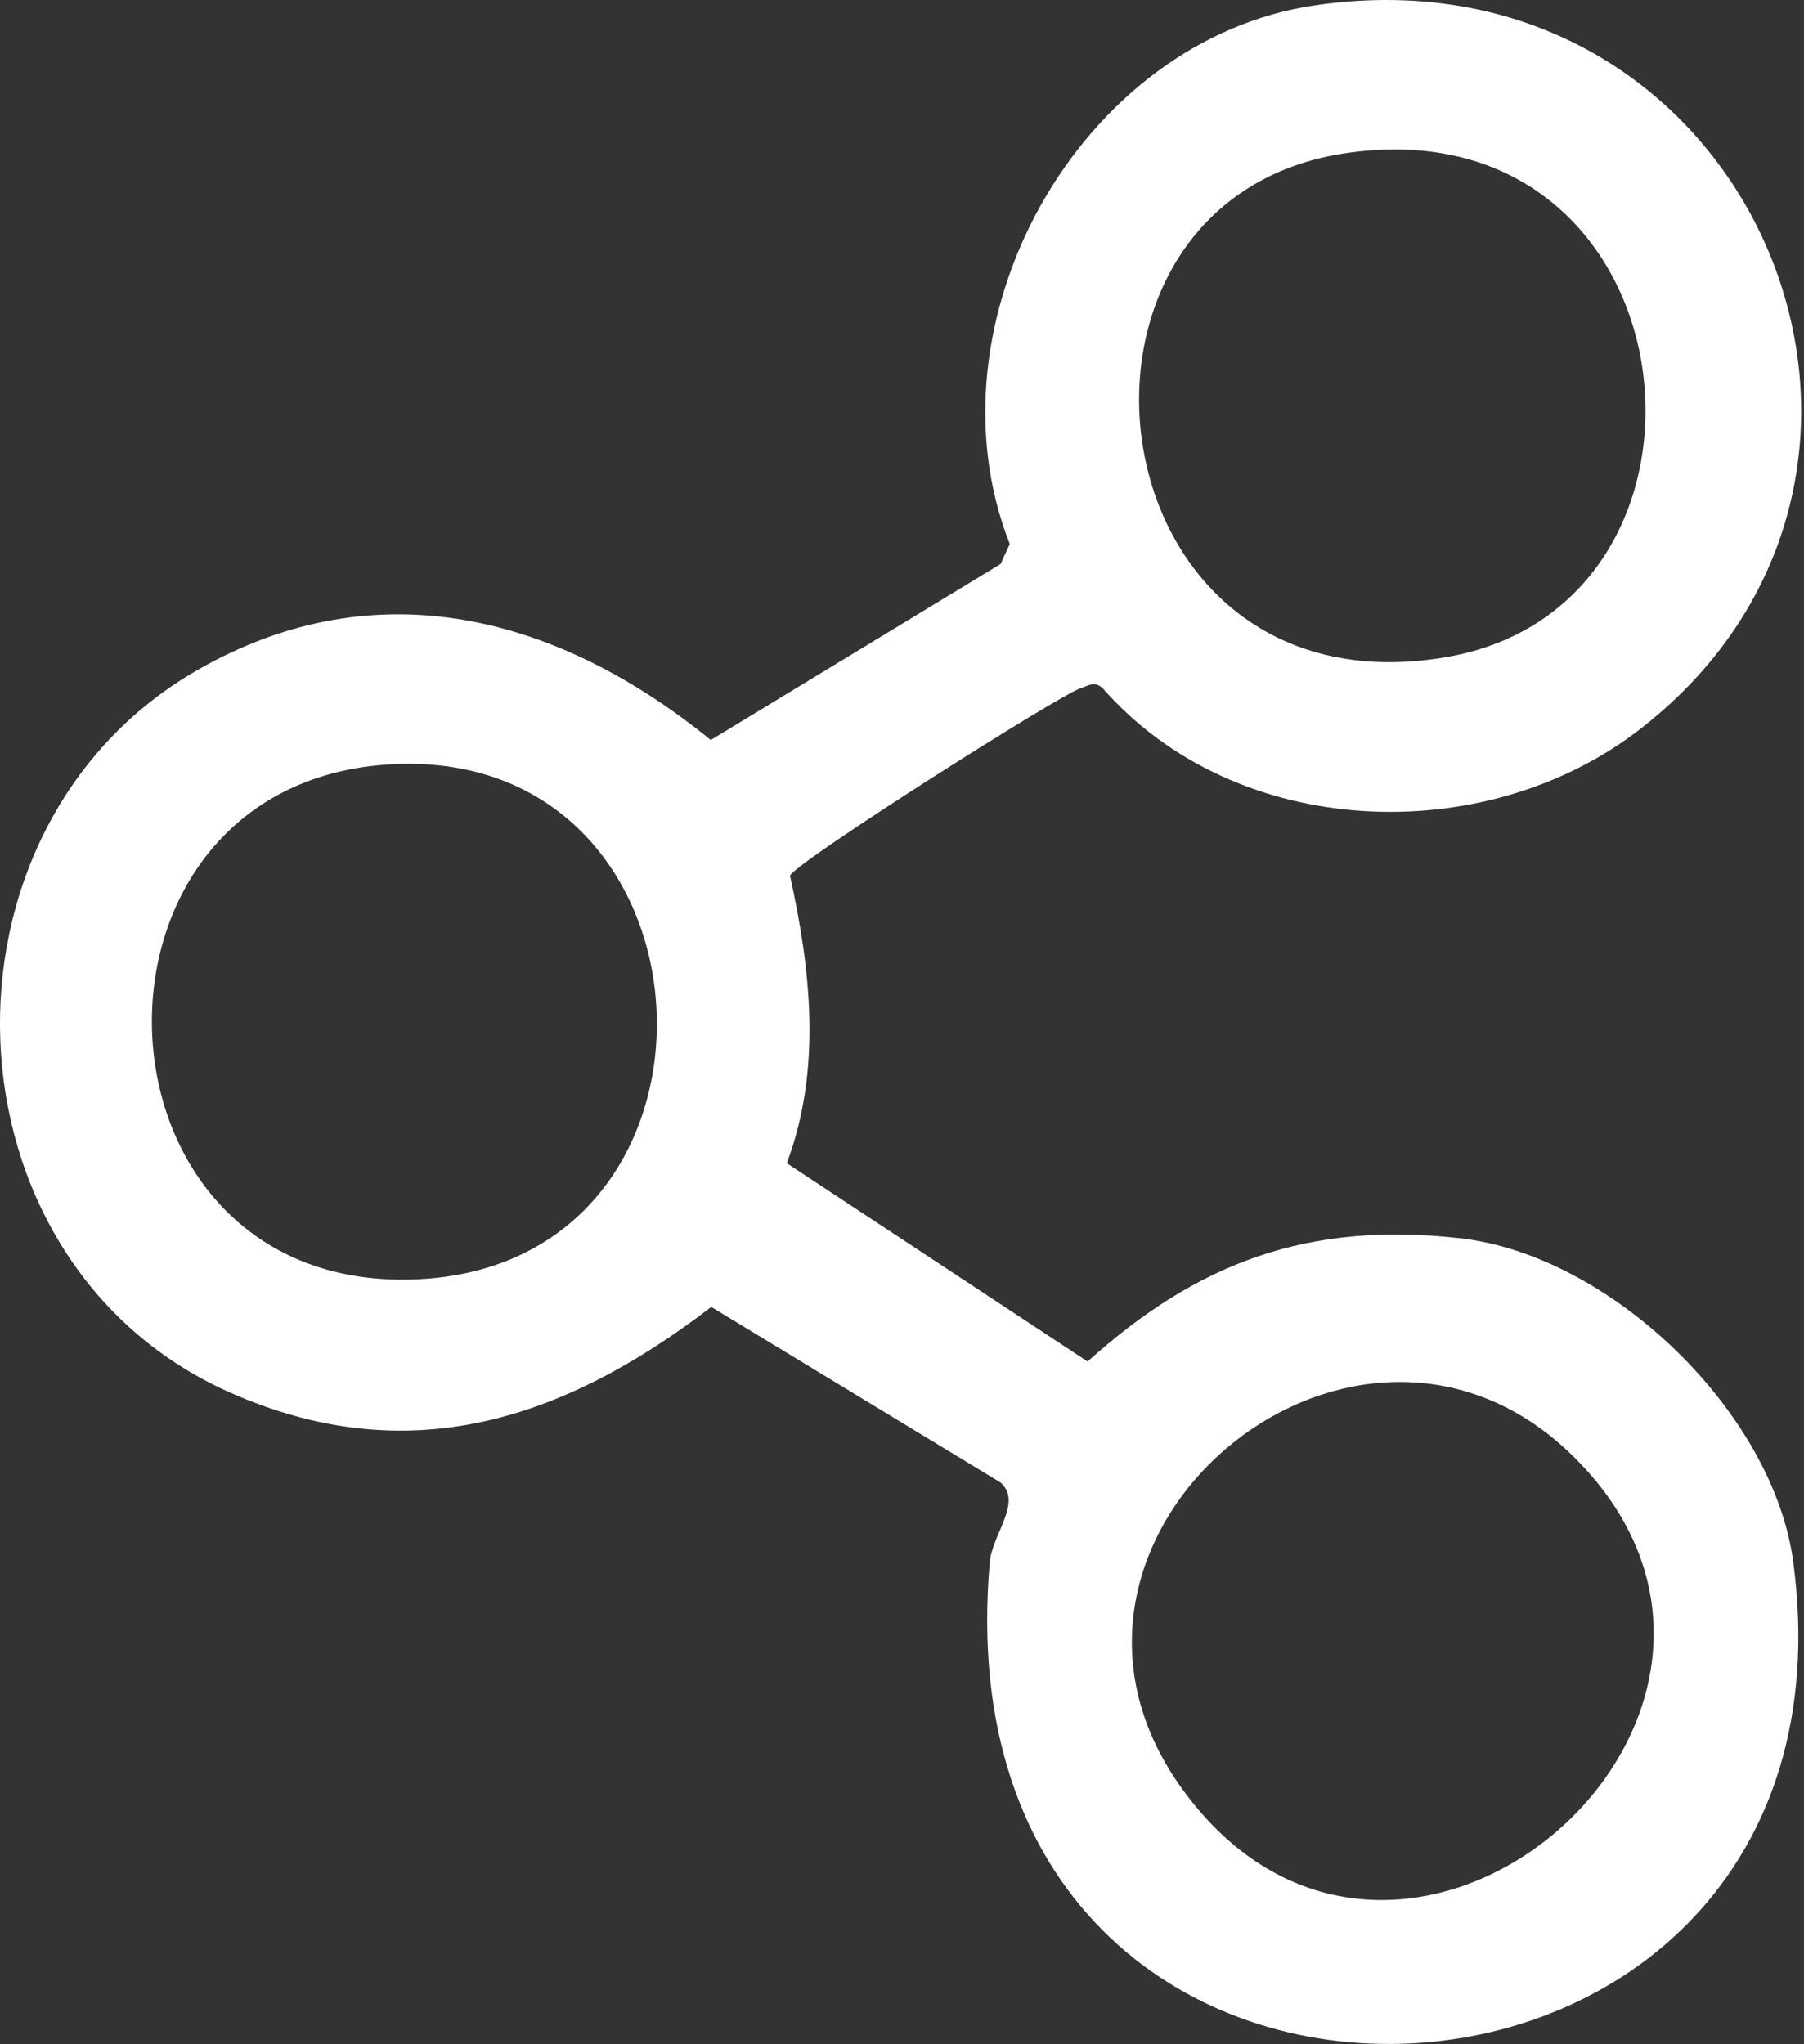 <svg width="30" height="34" viewBox="0 0 30 34" fill="none" xmlns="http://www.w3.org/2000/svg">
<rect x="0" y="0" width="30" height="34" fill="#333333" stroke="none"/>
<path d="M21.877 0.087C29.111 -0.965 32.819 7.798 27.295 12.111C24.7 14.139 20.553 13.98 18.336 11.445C18.192 11.317 18.101 11.408 17.972 11.445C17.609 11.566 13.273 14.313 13.137 14.563C13.485 16.13 13.667 17.802 13.084 19.346L18.086 22.645C19.925 20.988 21.764 20.314 24.276 20.594C26.788 20.874 29.497 23.493 29.823 25.99C31.177 36.274 15.498 37.046 16.459 25.99C16.497 25.513 17.011 24.991 16.64 24.658L11.828 21.737C9.383 23.614 6.788 24.484 3.806 23.152C-1.052 20.98 -1.302 13.761 3.299 11.135C6.281 9.433 9.3 10.257 11.82 12.308L16.64 9.38L16.792 9.047C15.339 5.361 17.95 0.654 21.877 0.087ZM22.437 2.539C17.079 3.265 18.093 11.945 24.041 10.931C29.111 10.068 28.226 1.744 22.437 2.539ZM6.417 12.717C1.052 13.103 1.317 21.298 6.705 21.283C12.569 21.26 12.176 12.308 6.417 12.717ZM26.191 24.249C22.558 20.617 16.633 25.551 19.652 29.743C23.262 34.753 30.451 28.51 26.191 24.249Z" fill="white"/>
</svg>
